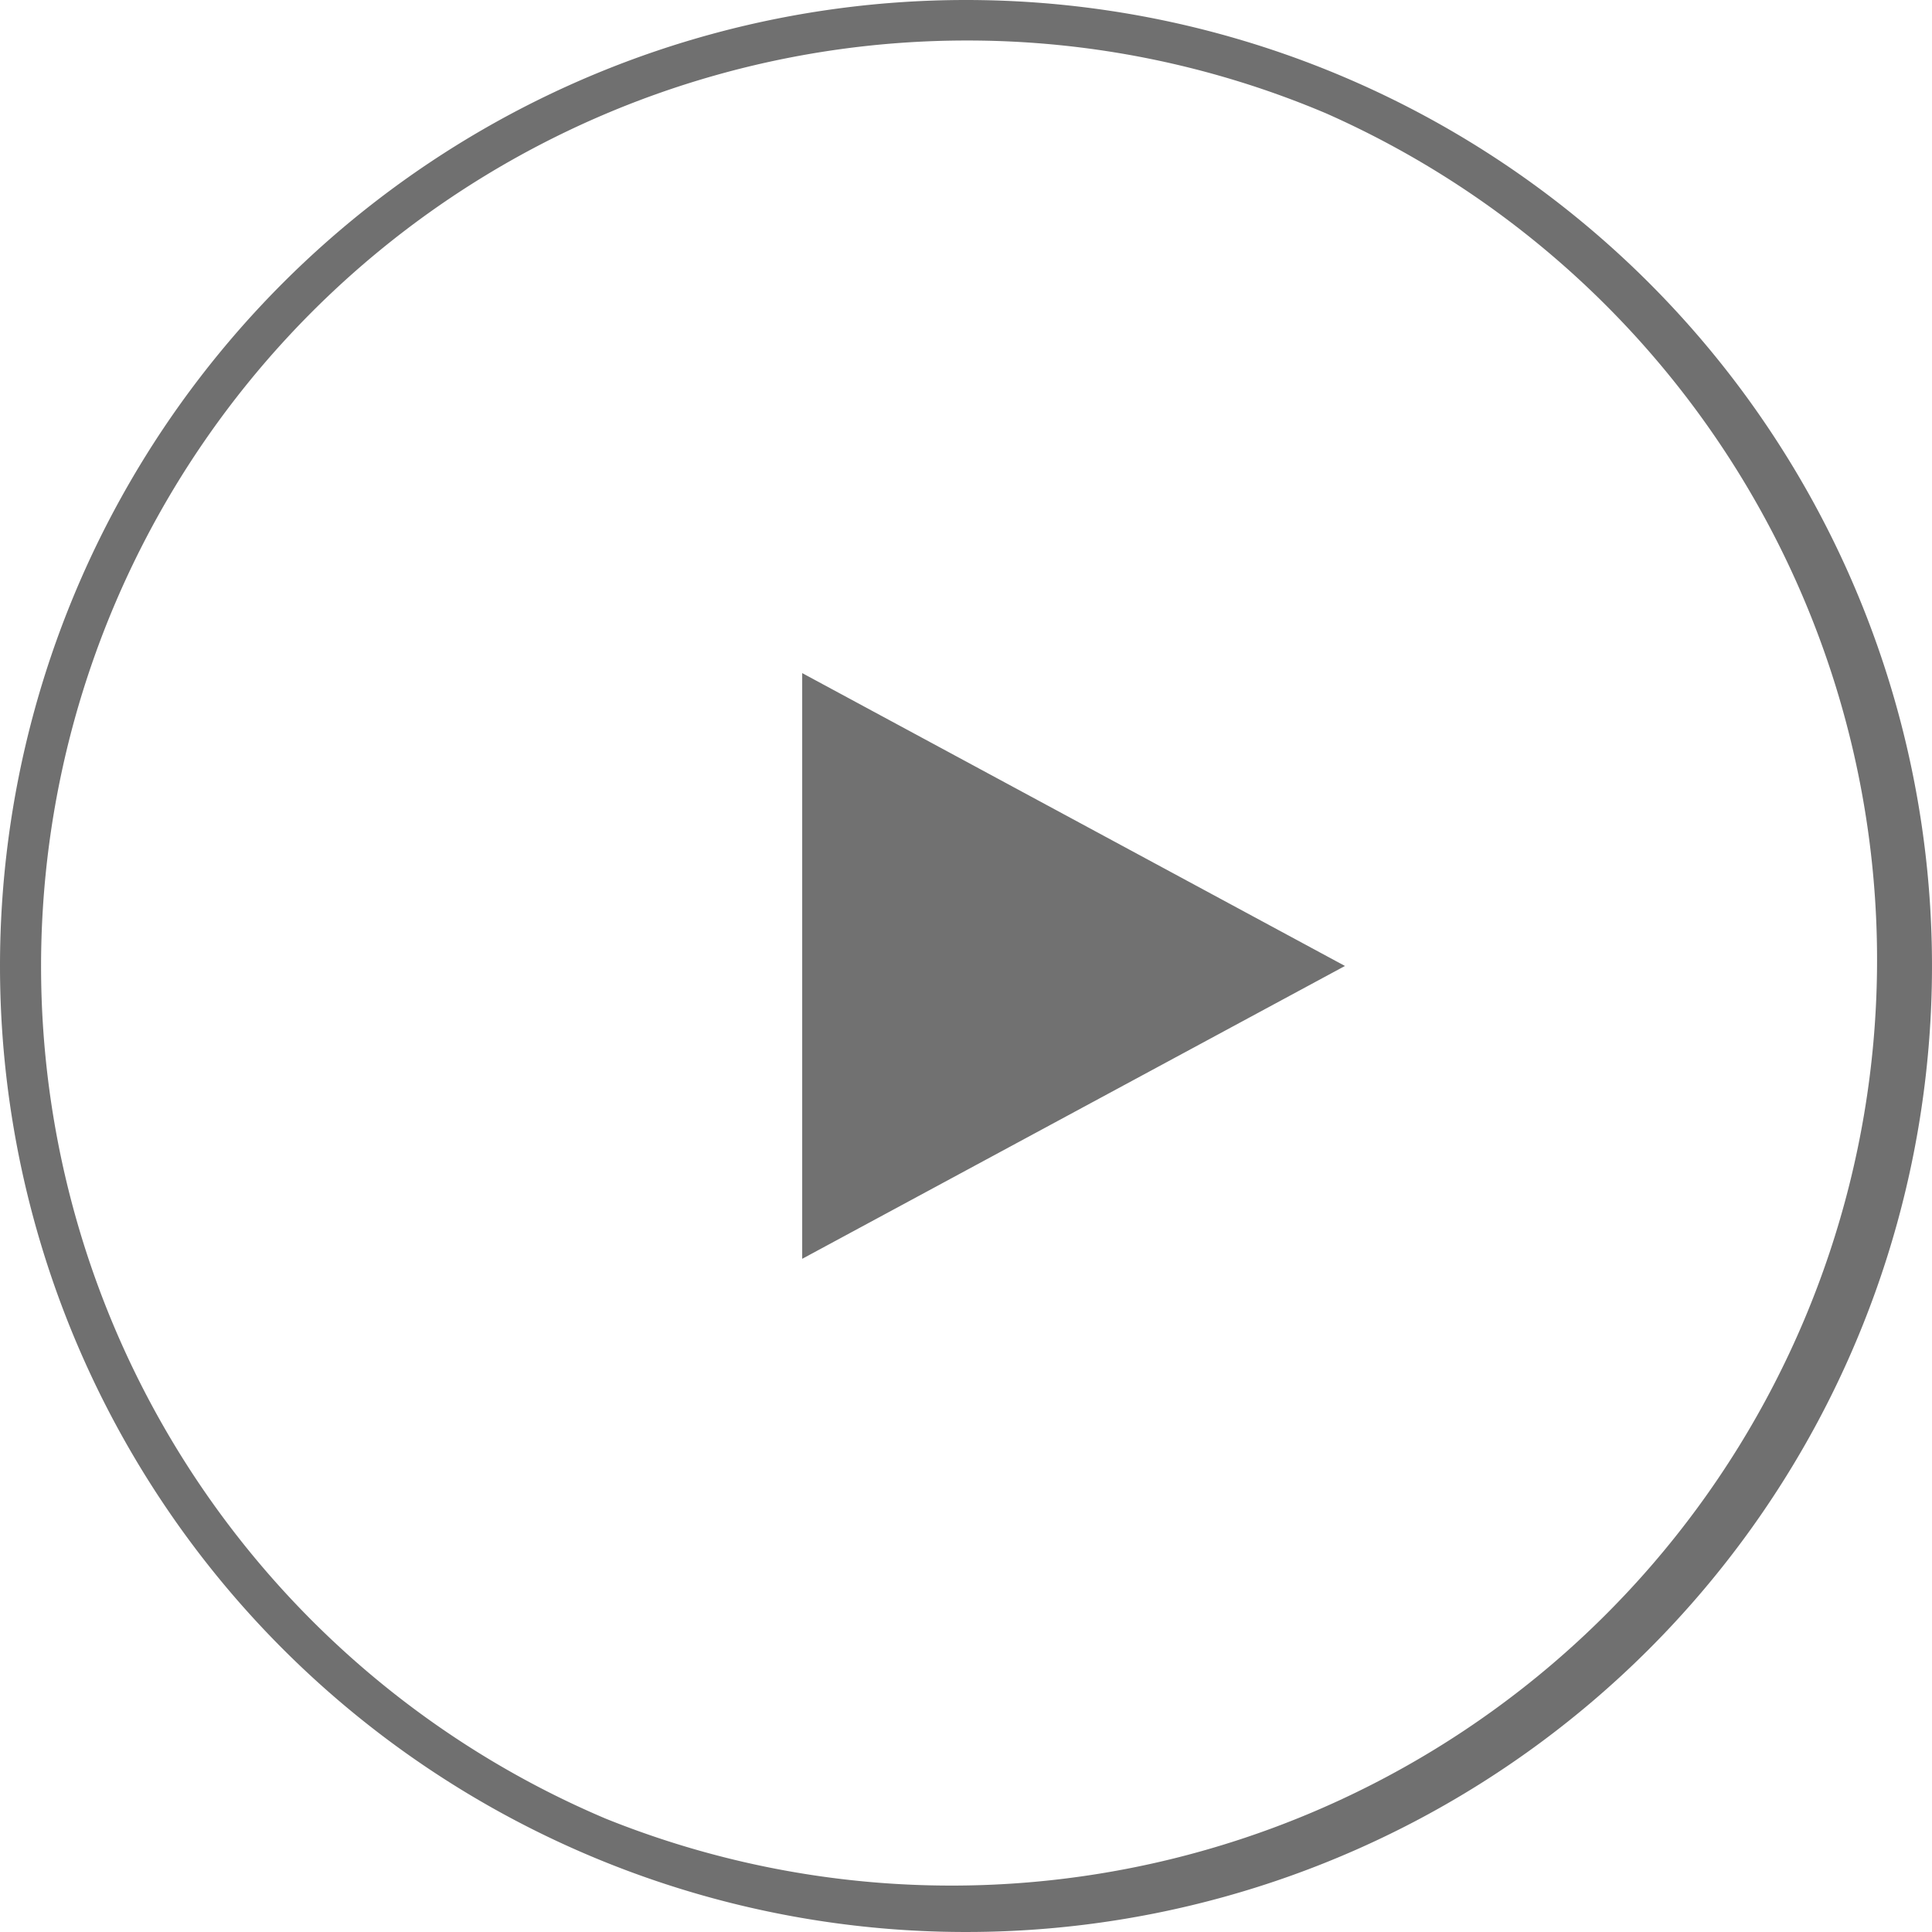 <svg xmlns="http://www.w3.org/2000/svg" width="47.698" height="47.698" viewBox="0 0 47.698 47.698">
  <g id="グループ_41" data-name="グループ 41" transform="translate(-1351.227 -876)">
    <path id="パス_531" data-name="パス 531" d="M23.849,1a22.855,22.855,0,0,0-8.894,43.9A22.855,22.855,0,0,0,32.742,2.8,22.7,22.7,0,0,0,23.849,1m0-1A23.849,23.849,0,1,1,0,23.849,23.849,23.849,0,0,1,23.849,0Z" transform="translate(1351.227 876)" fill="#707070"/>
    <path id="パス_529" data-name="パス 529" d="M7.23,0l7.23,13.4H0Z" transform="translate(1384.432 892.618) rotate(90)" fill="#717171"/>
  </g>
</svg>
